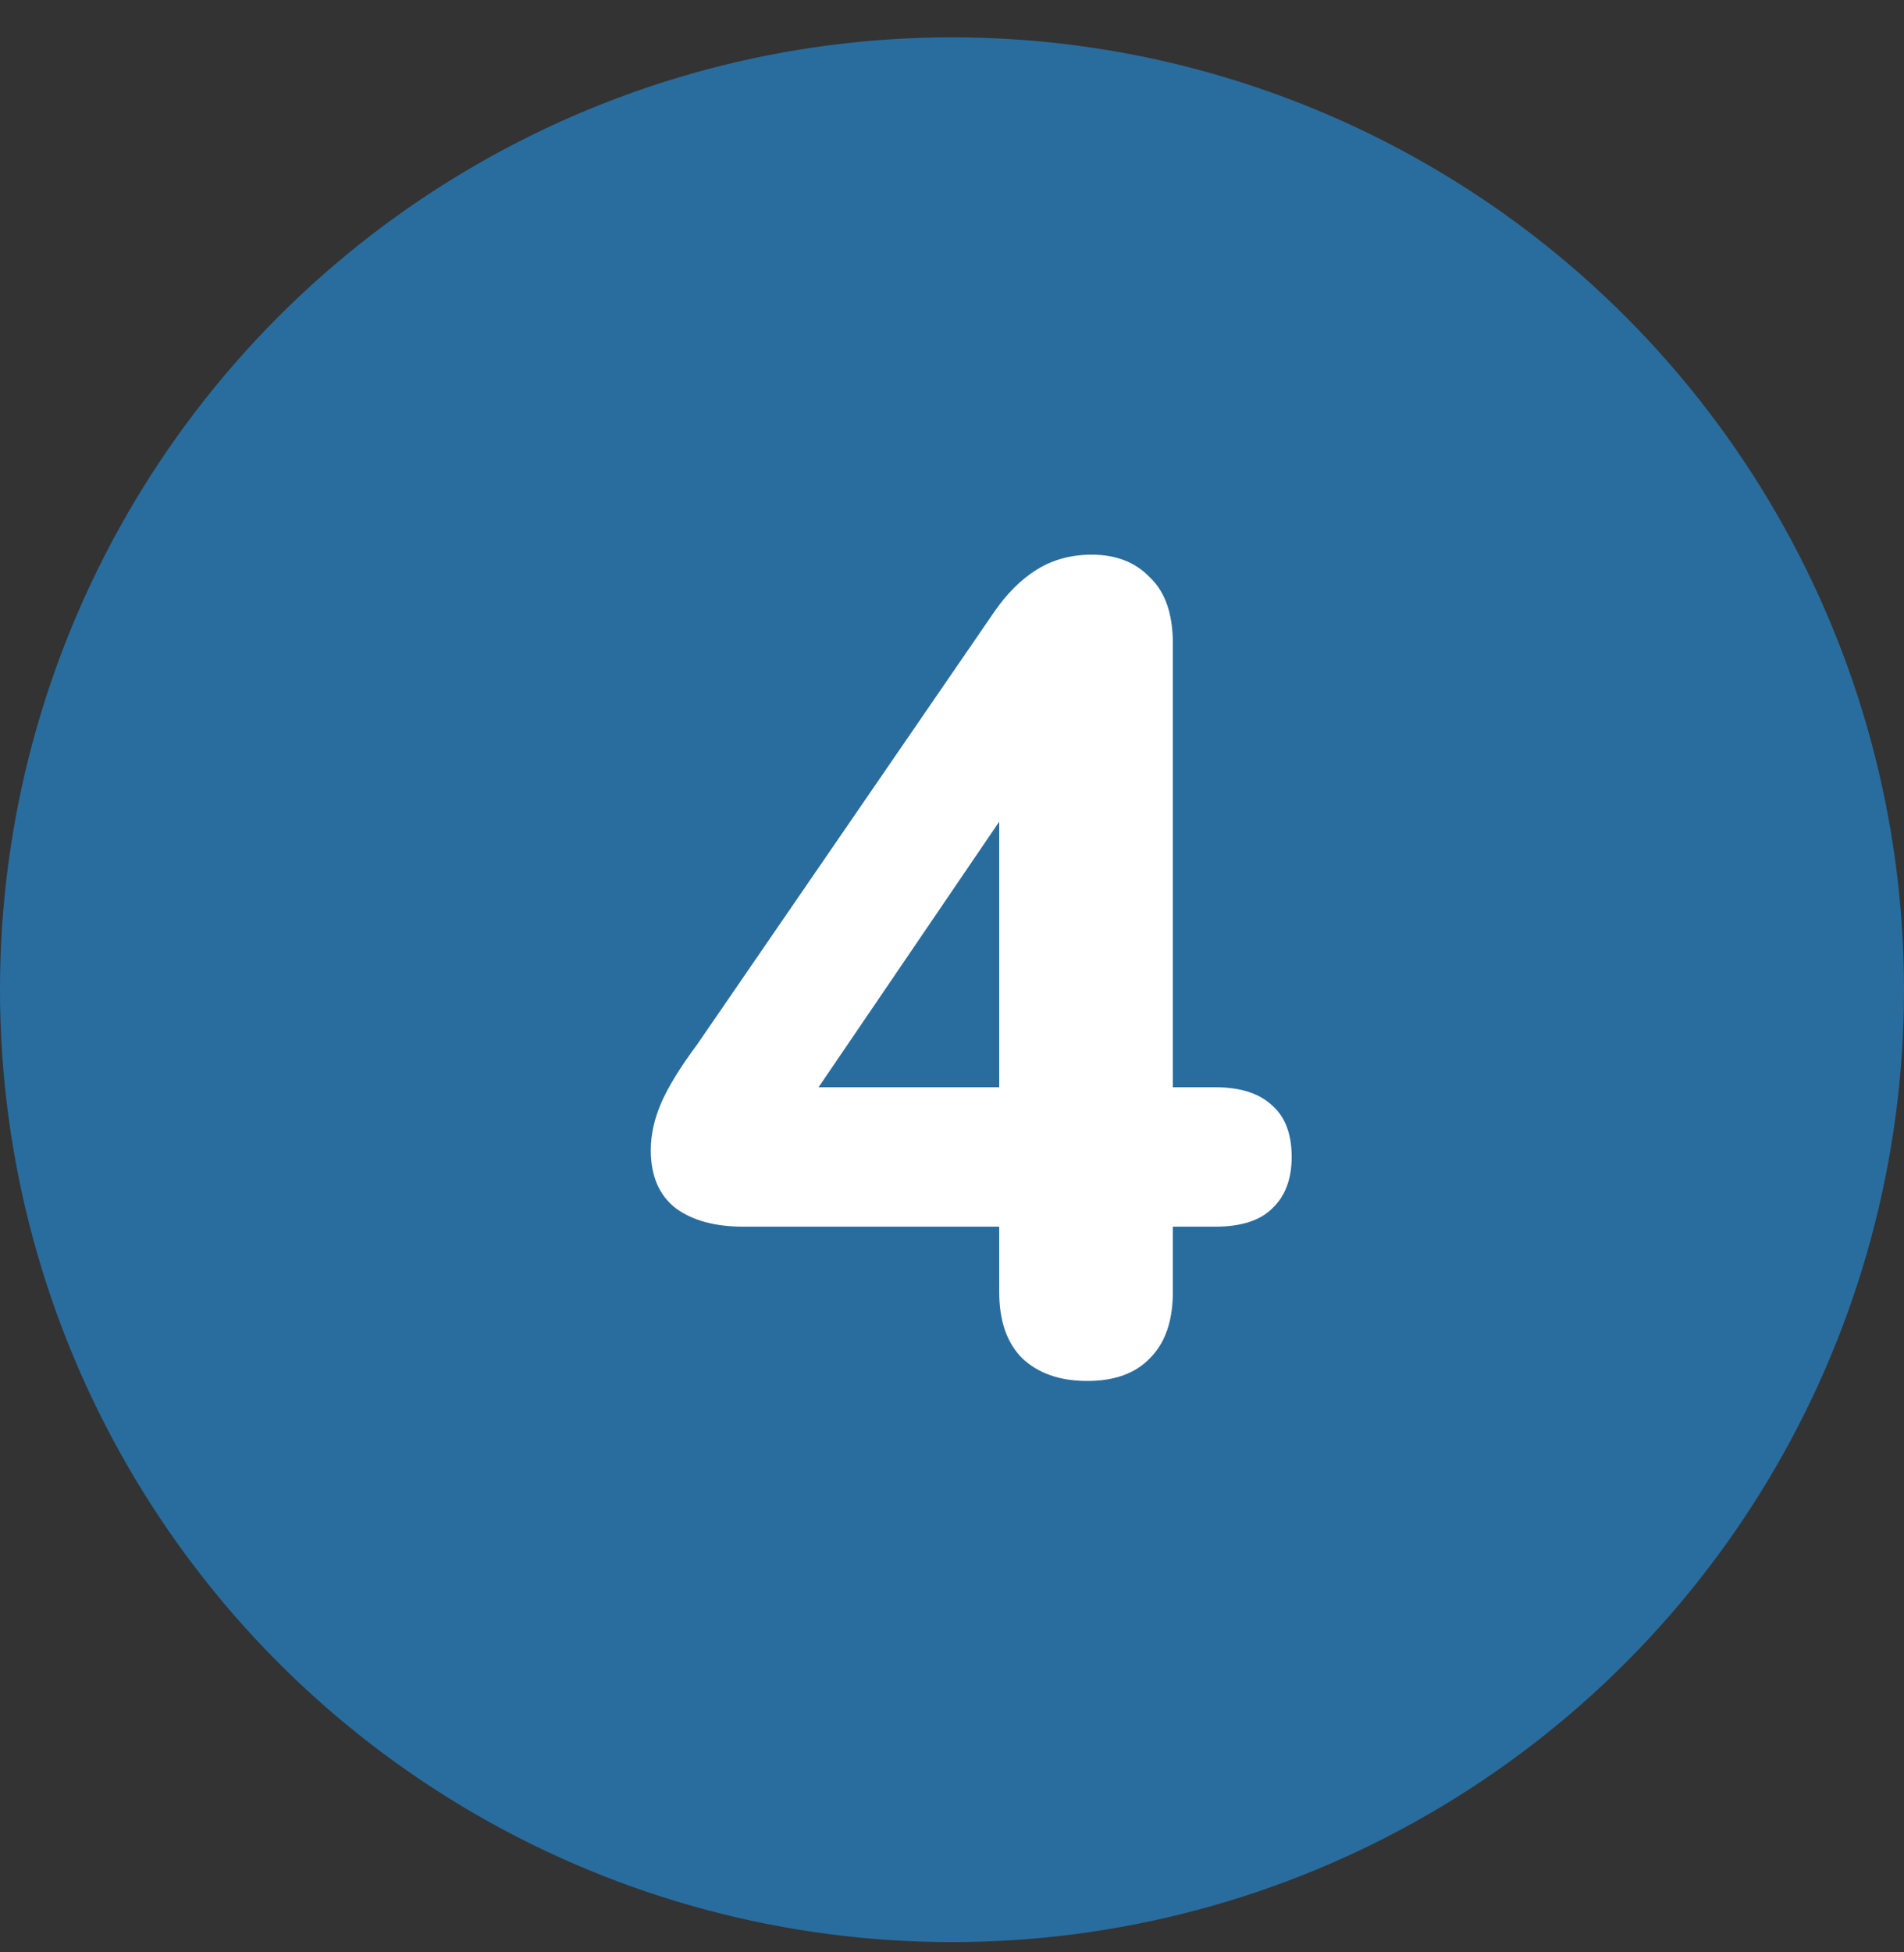 <svg width="40" height="41" viewBox="0 0 40 41" fill="none" xmlns="http://www.w3.org/2000/svg">
<rect x="0" y="0" width="40" height="41" fill="#333333" stroke="none"/>
<circle cx="20" cy="20.784" r="20" fill="#296D9F"/>
<path d="M22.84 29C22.264 29 21.808 28.84 21.472 28.52C21.152 28.2 20.992 27.736 20.992 27.128V25.76H15.616C15.024 25.76 14.552 25.632 14.2 25.376C13.848 25.104 13.672 24.696 13.672 24.152C13.672 23.832 13.744 23.504 13.888 23.168C14.032 22.832 14.288 22.416 14.656 21.92L20.872 12.872C21.144 12.472 21.448 12.168 21.784 11.96C22.12 11.752 22.504 11.648 22.936 11.648C23.448 11.648 23.856 11.808 24.16 12.128C24.48 12.432 24.64 12.896 24.64 13.52V22.832H25.528C26.056 22.832 26.456 22.96 26.728 23.216C27 23.456 27.136 23.816 27.136 24.296C27.136 24.76 27 25.12 26.728 25.376C26.472 25.632 26.072 25.76 25.528 25.76H24.64V27.128C24.64 27.736 24.48 28.2 24.16 28.52C23.856 28.84 23.416 29 22.84 29ZM20.992 22.832V16.232H21.688L16.576 23.744V22.832H20.992Z" fill="white"/>
</svg>
